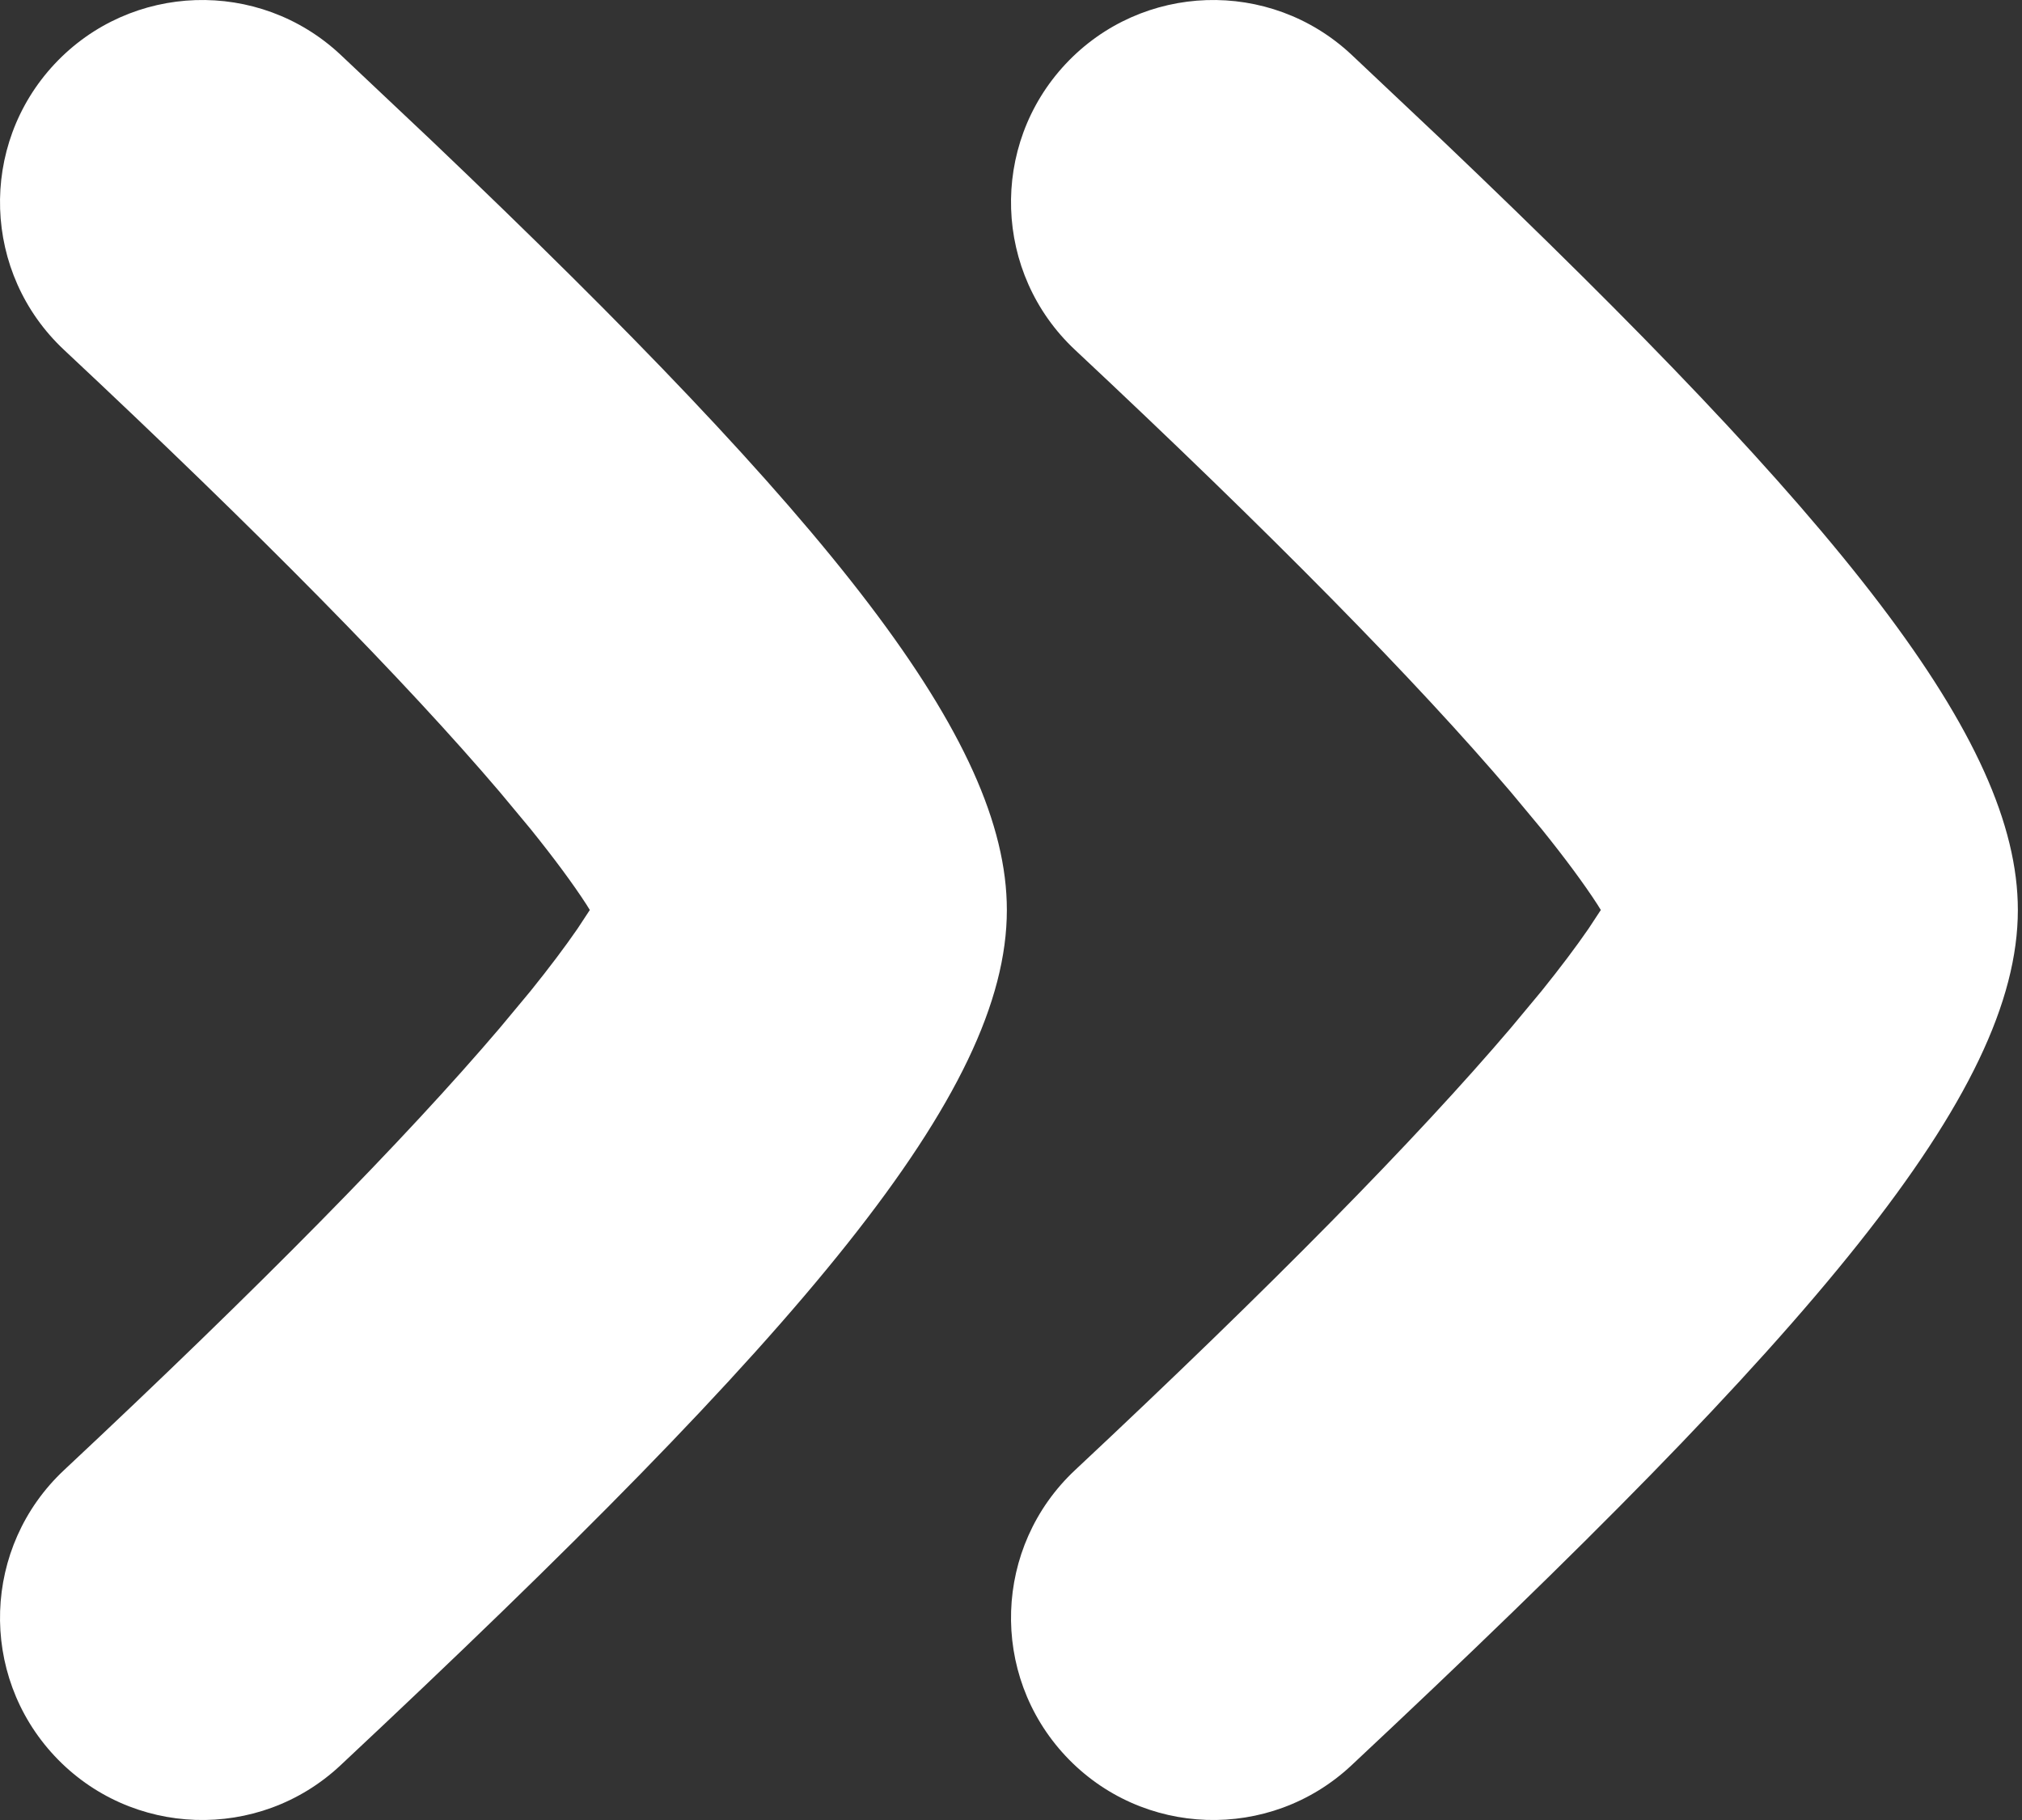 <?xml version="1.0" encoding="UTF-8"?>
<svg width="20px" height="18px" viewBox="0 0 20 18" version="1.1" xmlns="http://www.w3.org/2000/svg" xmlns:xlink="http://www.w3.org/1999/xlink">
    <rect x="0" y="0" width="20" height="18" fill="#333333" stroke="none"/>
    <!-- Generator: Sketch 60.1 (88133) - https://sketch.com -->
    <title>chevrons</title>
    <desc>Created with Sketch.</desc>
    <g id="Page-1" stroke="none" stroke-width="1" fill="none" fill-rule="evenodd">
        <g id="Cards-desktop-answers" transform="translate(-882, -90)" fill="#FFFFFF" fill-rule="nonzero">
            <path d="M885.367,90.54 L886.269,91.391 C890.215,95.15 891.959,97.314 891.959,99 C891.959,100.81 889.95,103.17 885.367,107.46 C884.56,108.215 883.295,108.173 882.54,107.367 C881.785,106.56 881.827,105.295 882.633,104.54 C884.569,102.728 886.01,101.264 886.946,100.164 L887.248,99.801 C887.434,99.57 887.589,99.364 887.713,99.184 L887.834,99 L887.8,98.945 C887.665,98.737 887.48,98.487 887.248,98.199 L886.946,97.836 C886.01,96.736 884.569,95.272 882.633,93.46 C881.827,92.705 881.785,91.44 882.54,90.633 C883.295,89.827 884.56,89.785 885.367,90.54 Z M895.367,90.54 L896.269,91.391 C900.215,95.15 901.959,97.314 901.959,99 C901.959,100.81 899.95,103.17 895.367,107.46 C894.56,108.215 893.295,108.173 892.54,107.367 C891.785,106.56 891.827,105.295 892.633,104.54 C894.569,102.728 896.01,101.264 896.946,100.164 L897.248,99.801 C897.434,99.57 897.589,99.364 897.713,99.184 L897.834,99 L897.8,98.945 C897.665,98.737 897.48,98.487 897.248,98.199 L896.946,97.836 C896.01,96.736 894.569,95.272 892.633,93.46 C891.827,92.705 891.785,91.44 892.54,90.633 C893.295,89.827 894.56,89.785 895.367,90.54 Z" id="chevrons"></path>
        </g>
    </g>
</svg>